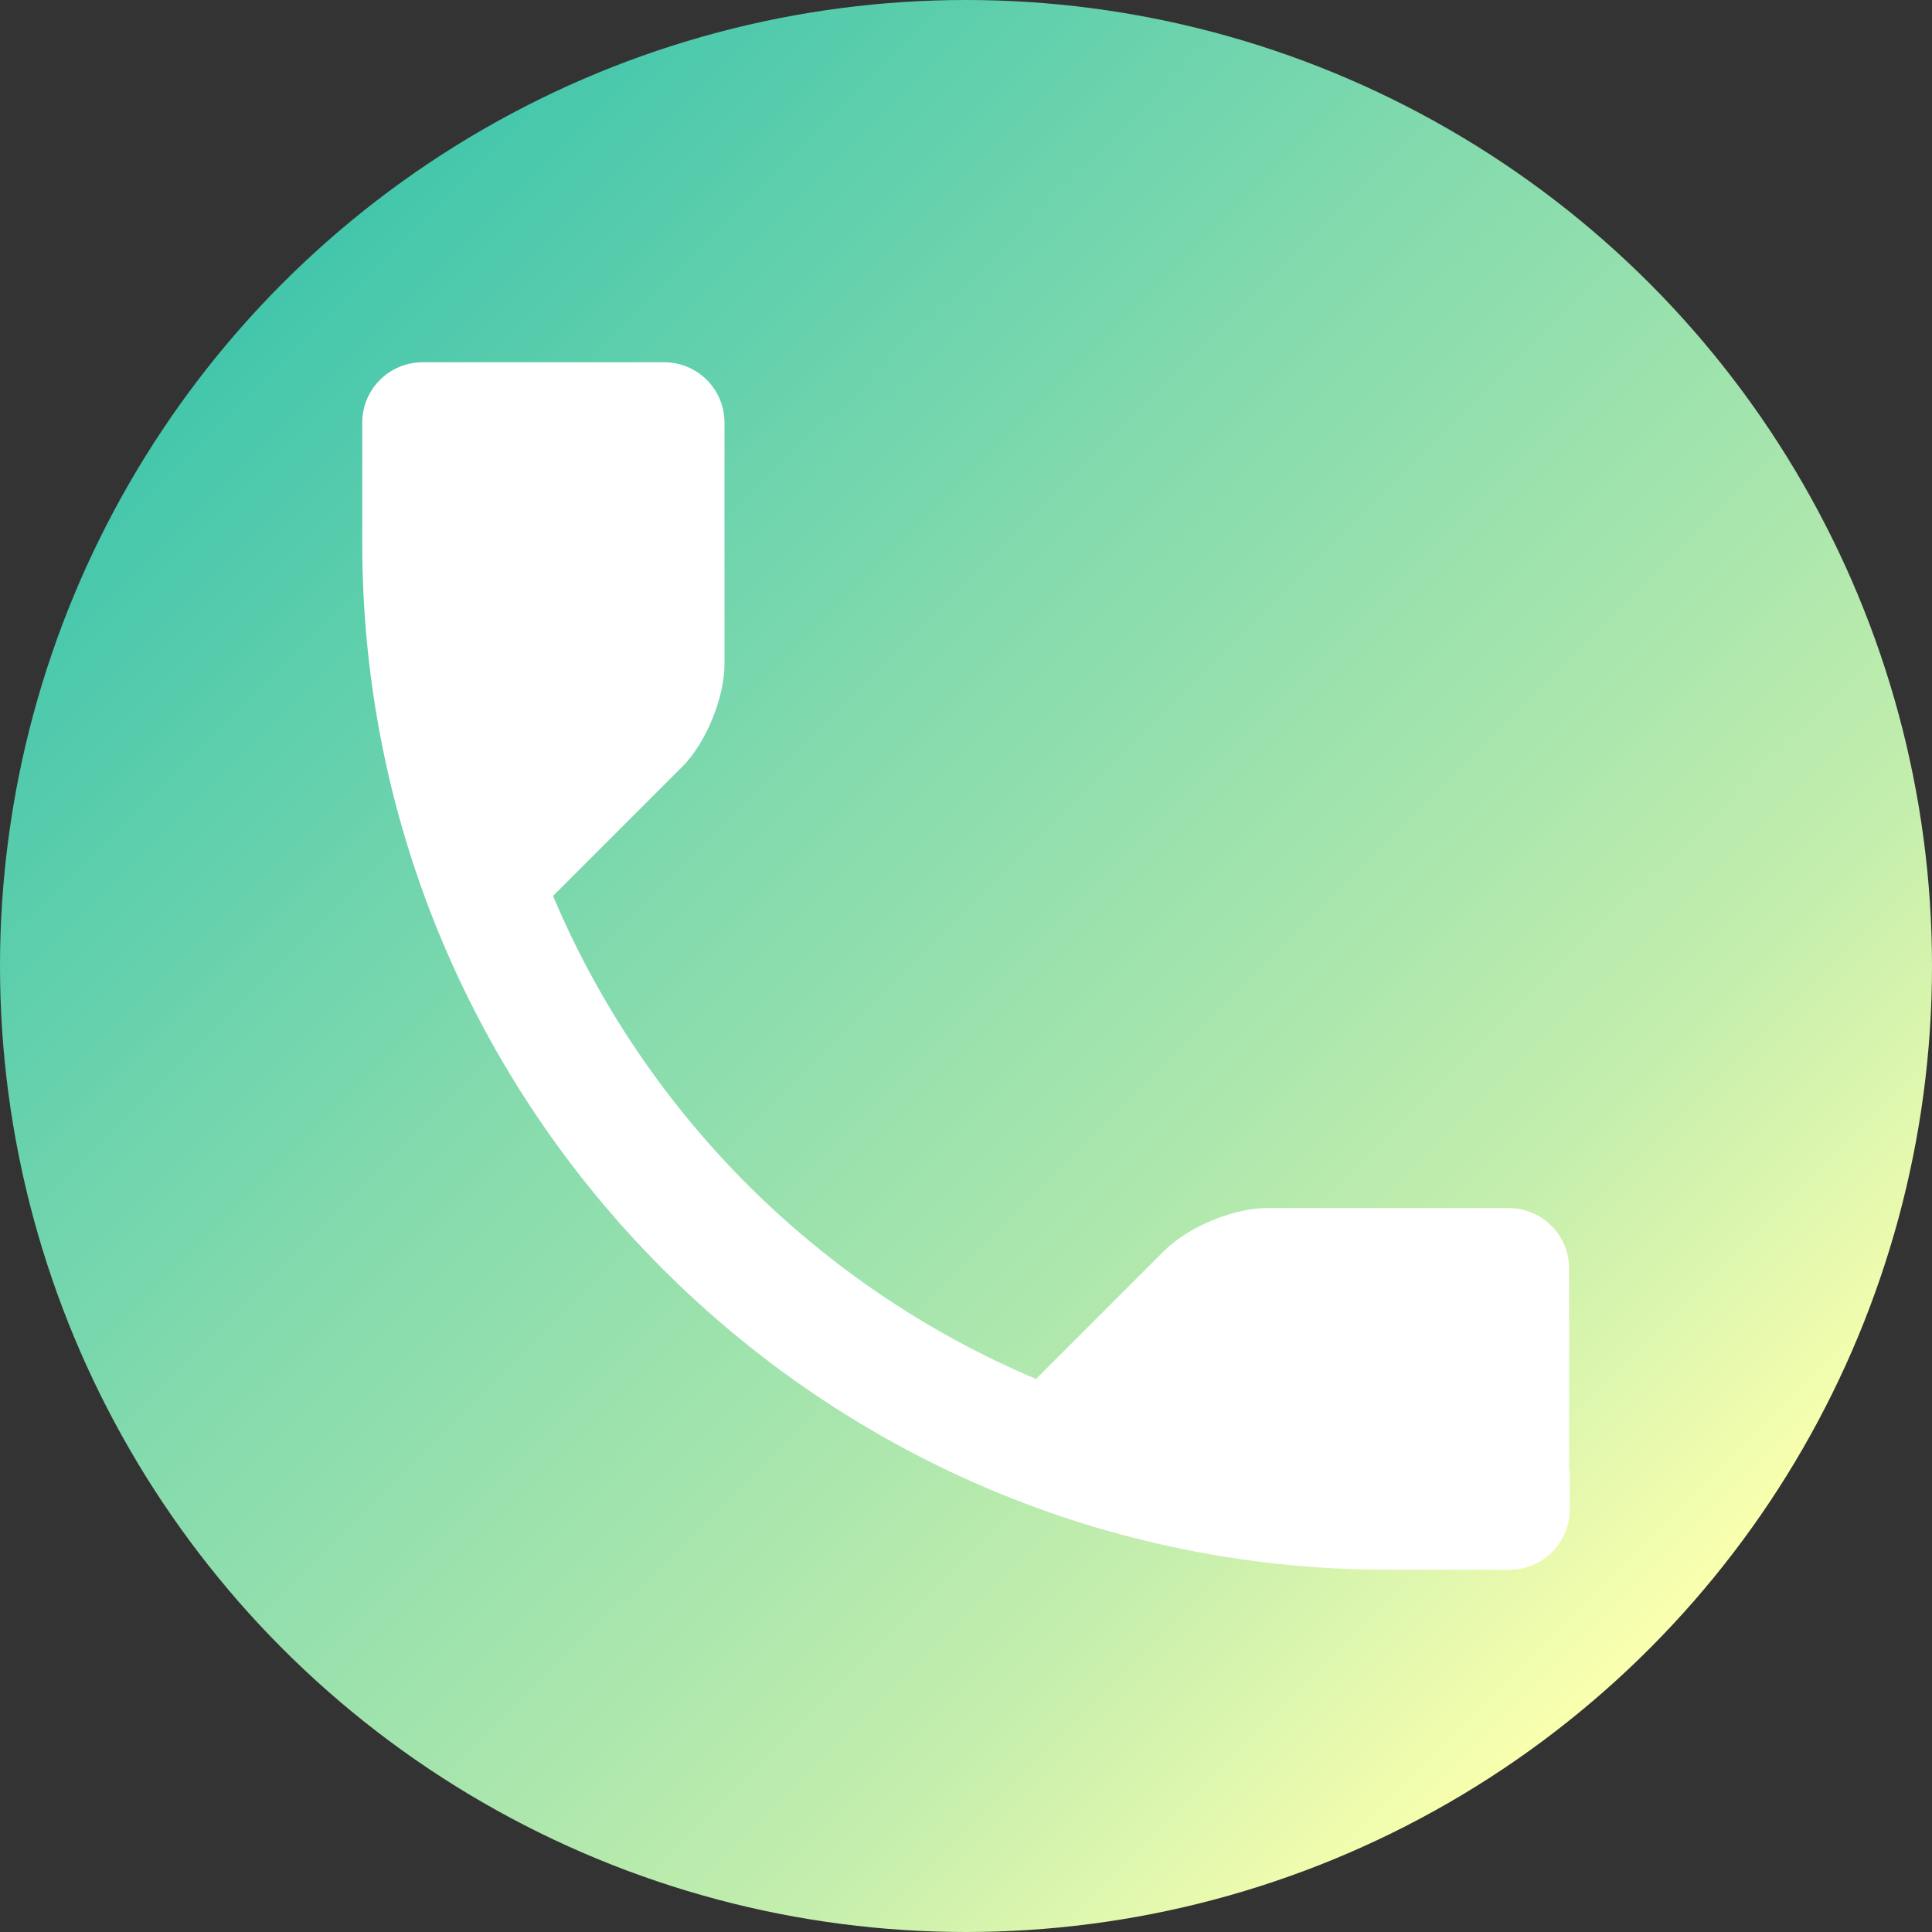 <?xml version="1.0" encoding="UTF-8"?>
<svg xmlns="http://www.w3.org/2000/svg" width="256" height="256" viewBox="0 0 256 256">
  <rect x="0" y="0" width="256" height="256" fill="#333333" stroke="none"/>
  <defs>
    <linearGradient id="icon-a" x1="15.396%" x2="84.902%" y1="14.245%" y2="83.872%">
      <stop offset="0%" stop-color="#43C6AC"></stop>
      <stop offset="37.216%" stop-color="#82DAAD"></stop>
      <stop offset="61.518%" stop-color="#A6E5AD"></stop>
      <stop offset="79.211%" stop-color="#C4EEAD"></stop>
      <stop offset="100%" stop-color="#F8FFAE"></stop>
    </linearGradient>
  </defs>
  <g fill="none" fill-rule="evenodd">
    <circle cx="128" cy="128" r="128" fill="url(#icon-a)"></circle>
    <path fill="#FFF" fill-rule="nonzero" d="M160,146.8 L160,152 C160,156.418 156.418,160 152,160 L136,160 C60.889,160 9.19841104e-15,99.111 0,24 L0,8 C-5.41083001e-16,3.582 3.582,8.11624504e-16 8,0 L40,0 C44.418,2.70541501e-16 48,3.582 48,8 L48,40 C48,44.48 45.52,50.48 42.4,53.6 L25.28,70.72 C37.44,99.52 60.48,122.56 89.28,134.72 L106.24,117.76 C109.44,114.56 115.44,112.08 119.84,112.08 L152,112.08 C156.387,112.124 159.92,115.693 159.92,120.08 L159.92,146.88 L160,146.8 Z" transform="translate(48 48)"></path>
  </g>
</svg>
